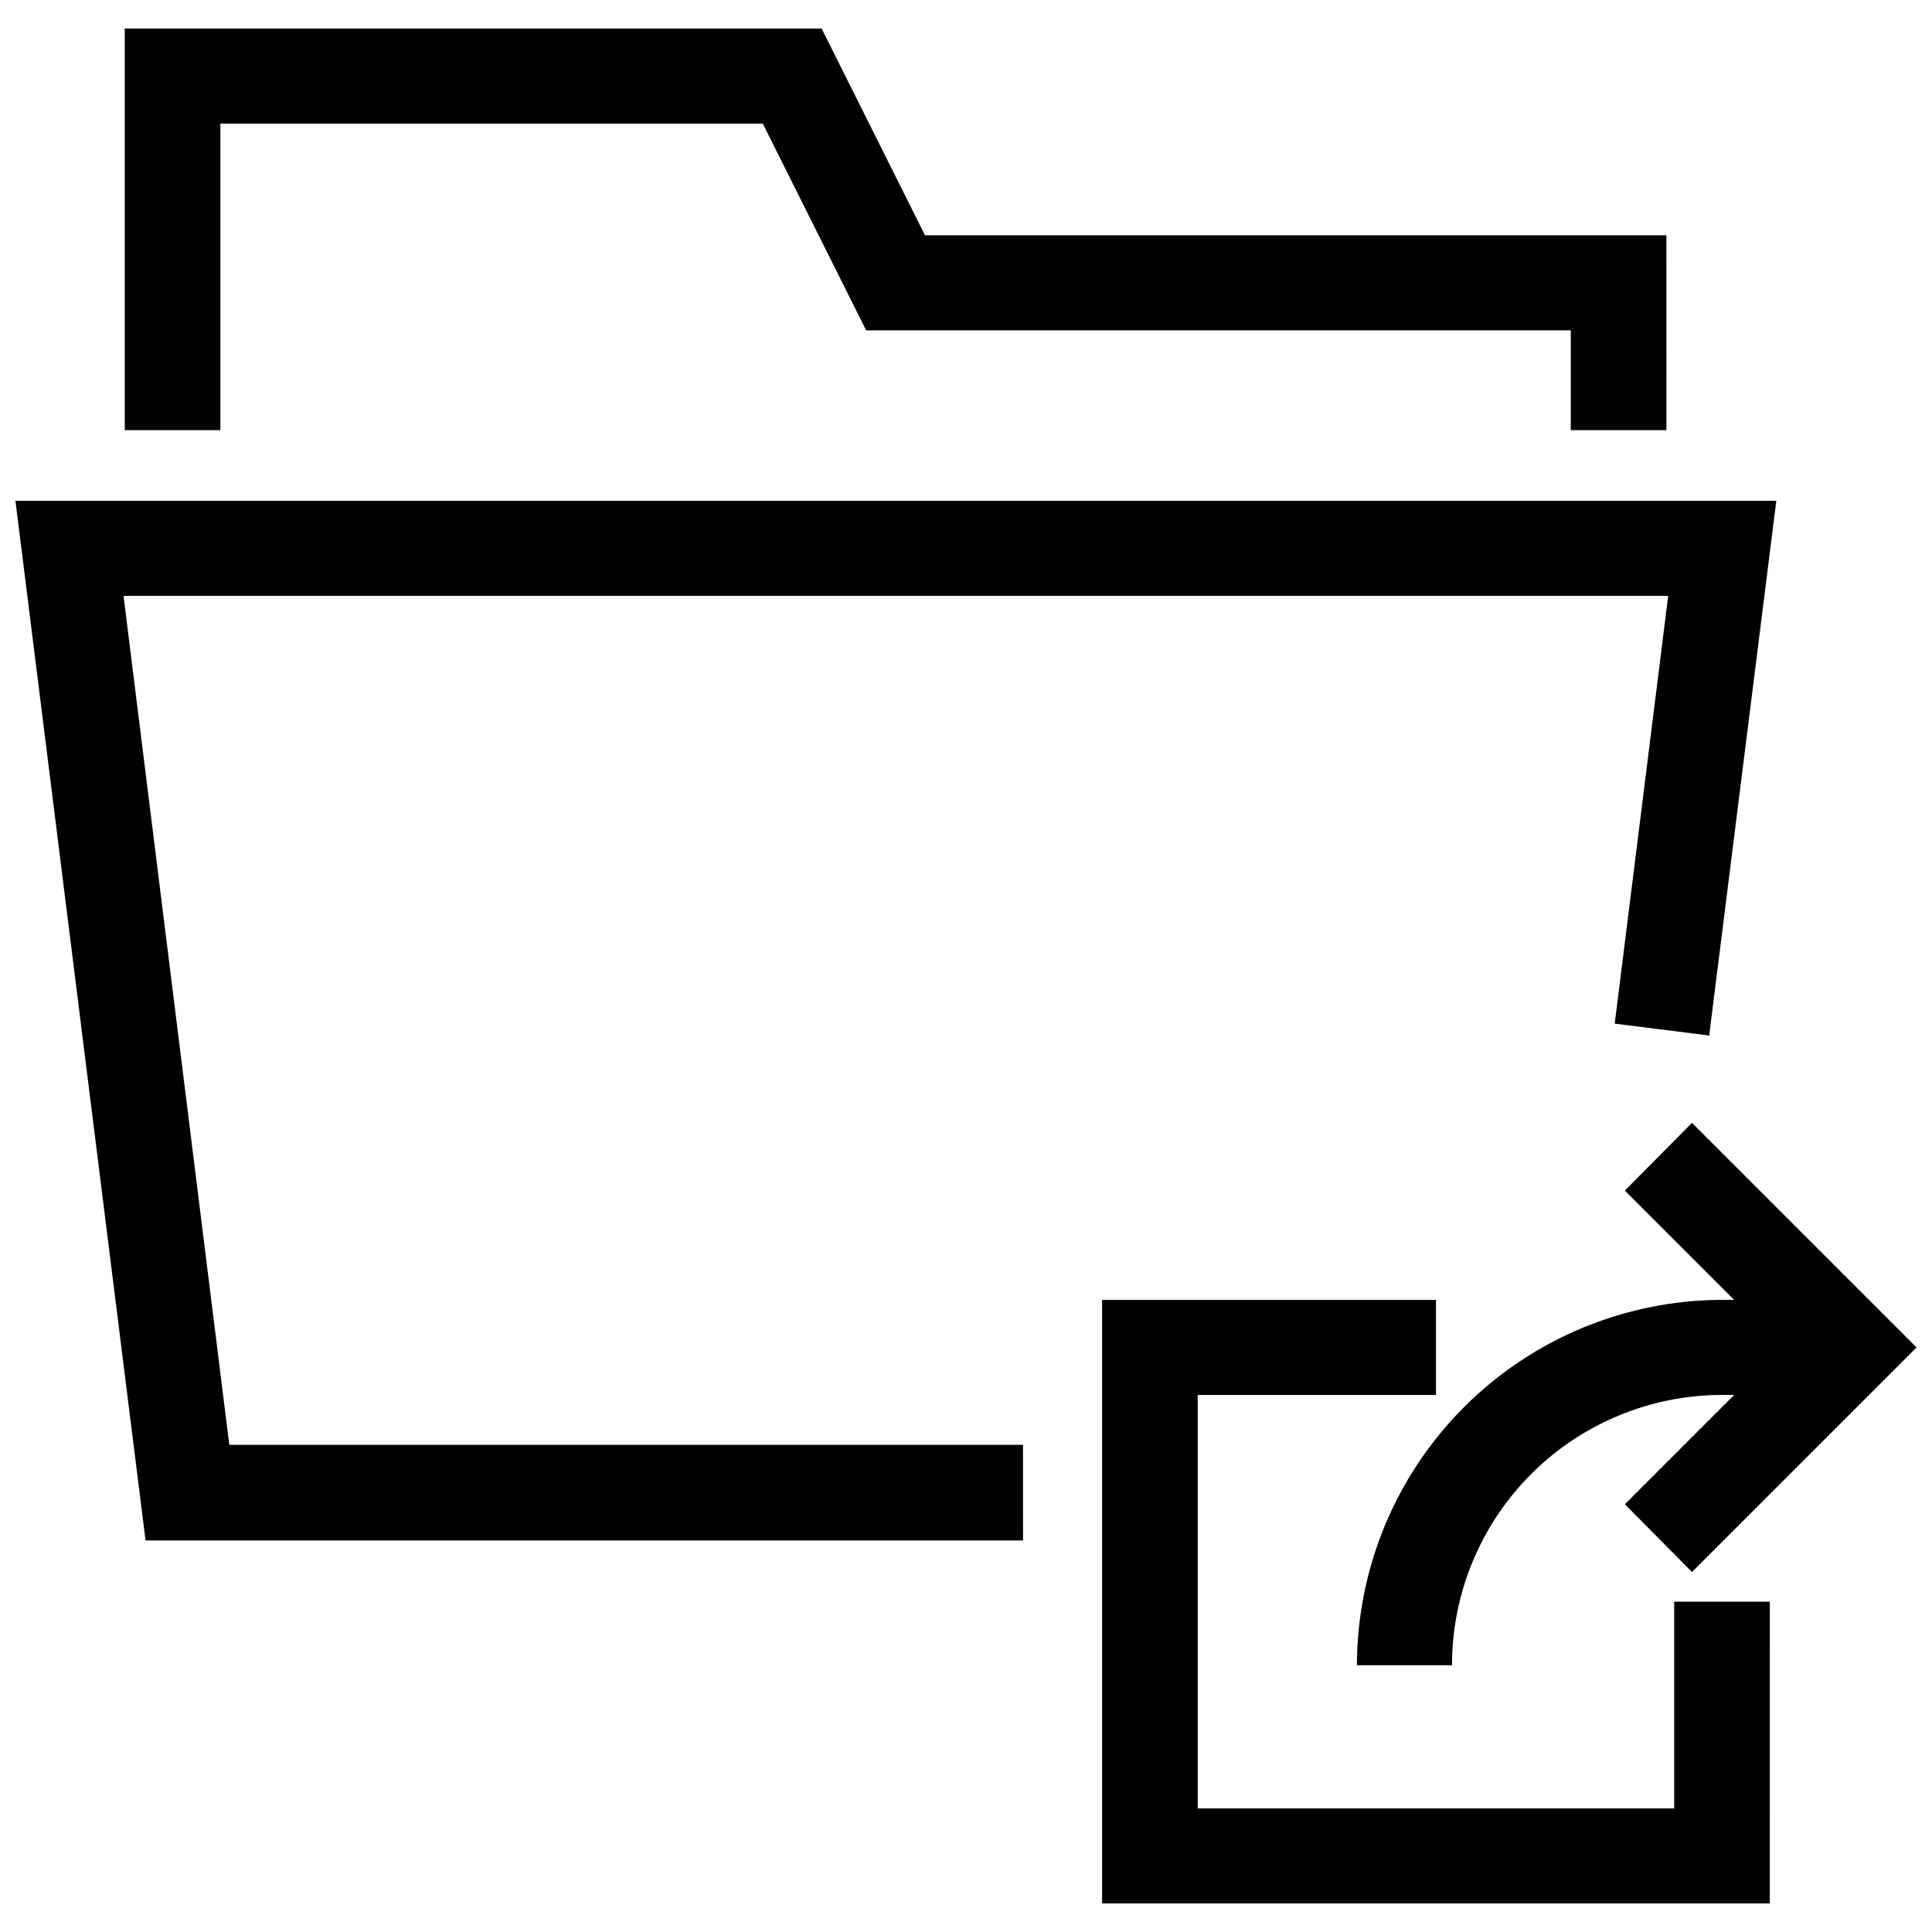 <?xml version="1.0" encoding="UTF-8"?>
<!-- Uploaded to: ICON Repo, www.svgrepo.com, Generator: ICON Repo Mixer Tools -->
<svg width="800px" height="800px" version="1.1" viewBox="144 144 512 512" xmlns="http://www.w3.org/2000/svg">
 <defs>
  <clipPath id="b">
   <path d="m574 441h77.902v120h-77.902z"/>
  </clipPath>
  <clipPath id="a">
   <path d="m148.09 276h466.91v277h-466.91z"/>
  </clipPath>
 </defs>
 <path d="m585.62 257.99h-25.348v-26.449h-186.73l-27.395-54.793h-143.74v81.242h-25.348v-106.43h184.68l27.395 54.789h196.48z"/>
 <path d="m613.02 648.44h-176.96v-159.96h88.484v25.191h-63.137v109.58h126.27v-54.789h25.348z"/>
 <g clip-path="url(#b)">
  <path d="m592.39 560.59-17.789-17.945 41.562-41.566-41.562-41.562 17.789-17.949 59.512 59.512z"/>
 </g>
 <path d="m528.79 585.3h-25.191c0.043-25.664 10.258-50.27 28.406-68.418 18.148-18.148 42.754-28.363 68.422-28.406h33.691v25.191h-33.691c-19 0-37.223 7.547-50.656 20.98s-20.98 31.656-20.98 50.652z"/>
 <g clip-path="url(#a)">
  <path d="m415.11 552.24h-232.54l-34.48-275.52h466.65l-17.789 141.7-25.035-3.148 14.172-113.36h-409.35l28.027 224.98h210.34z"/>
 </g>
</svg>